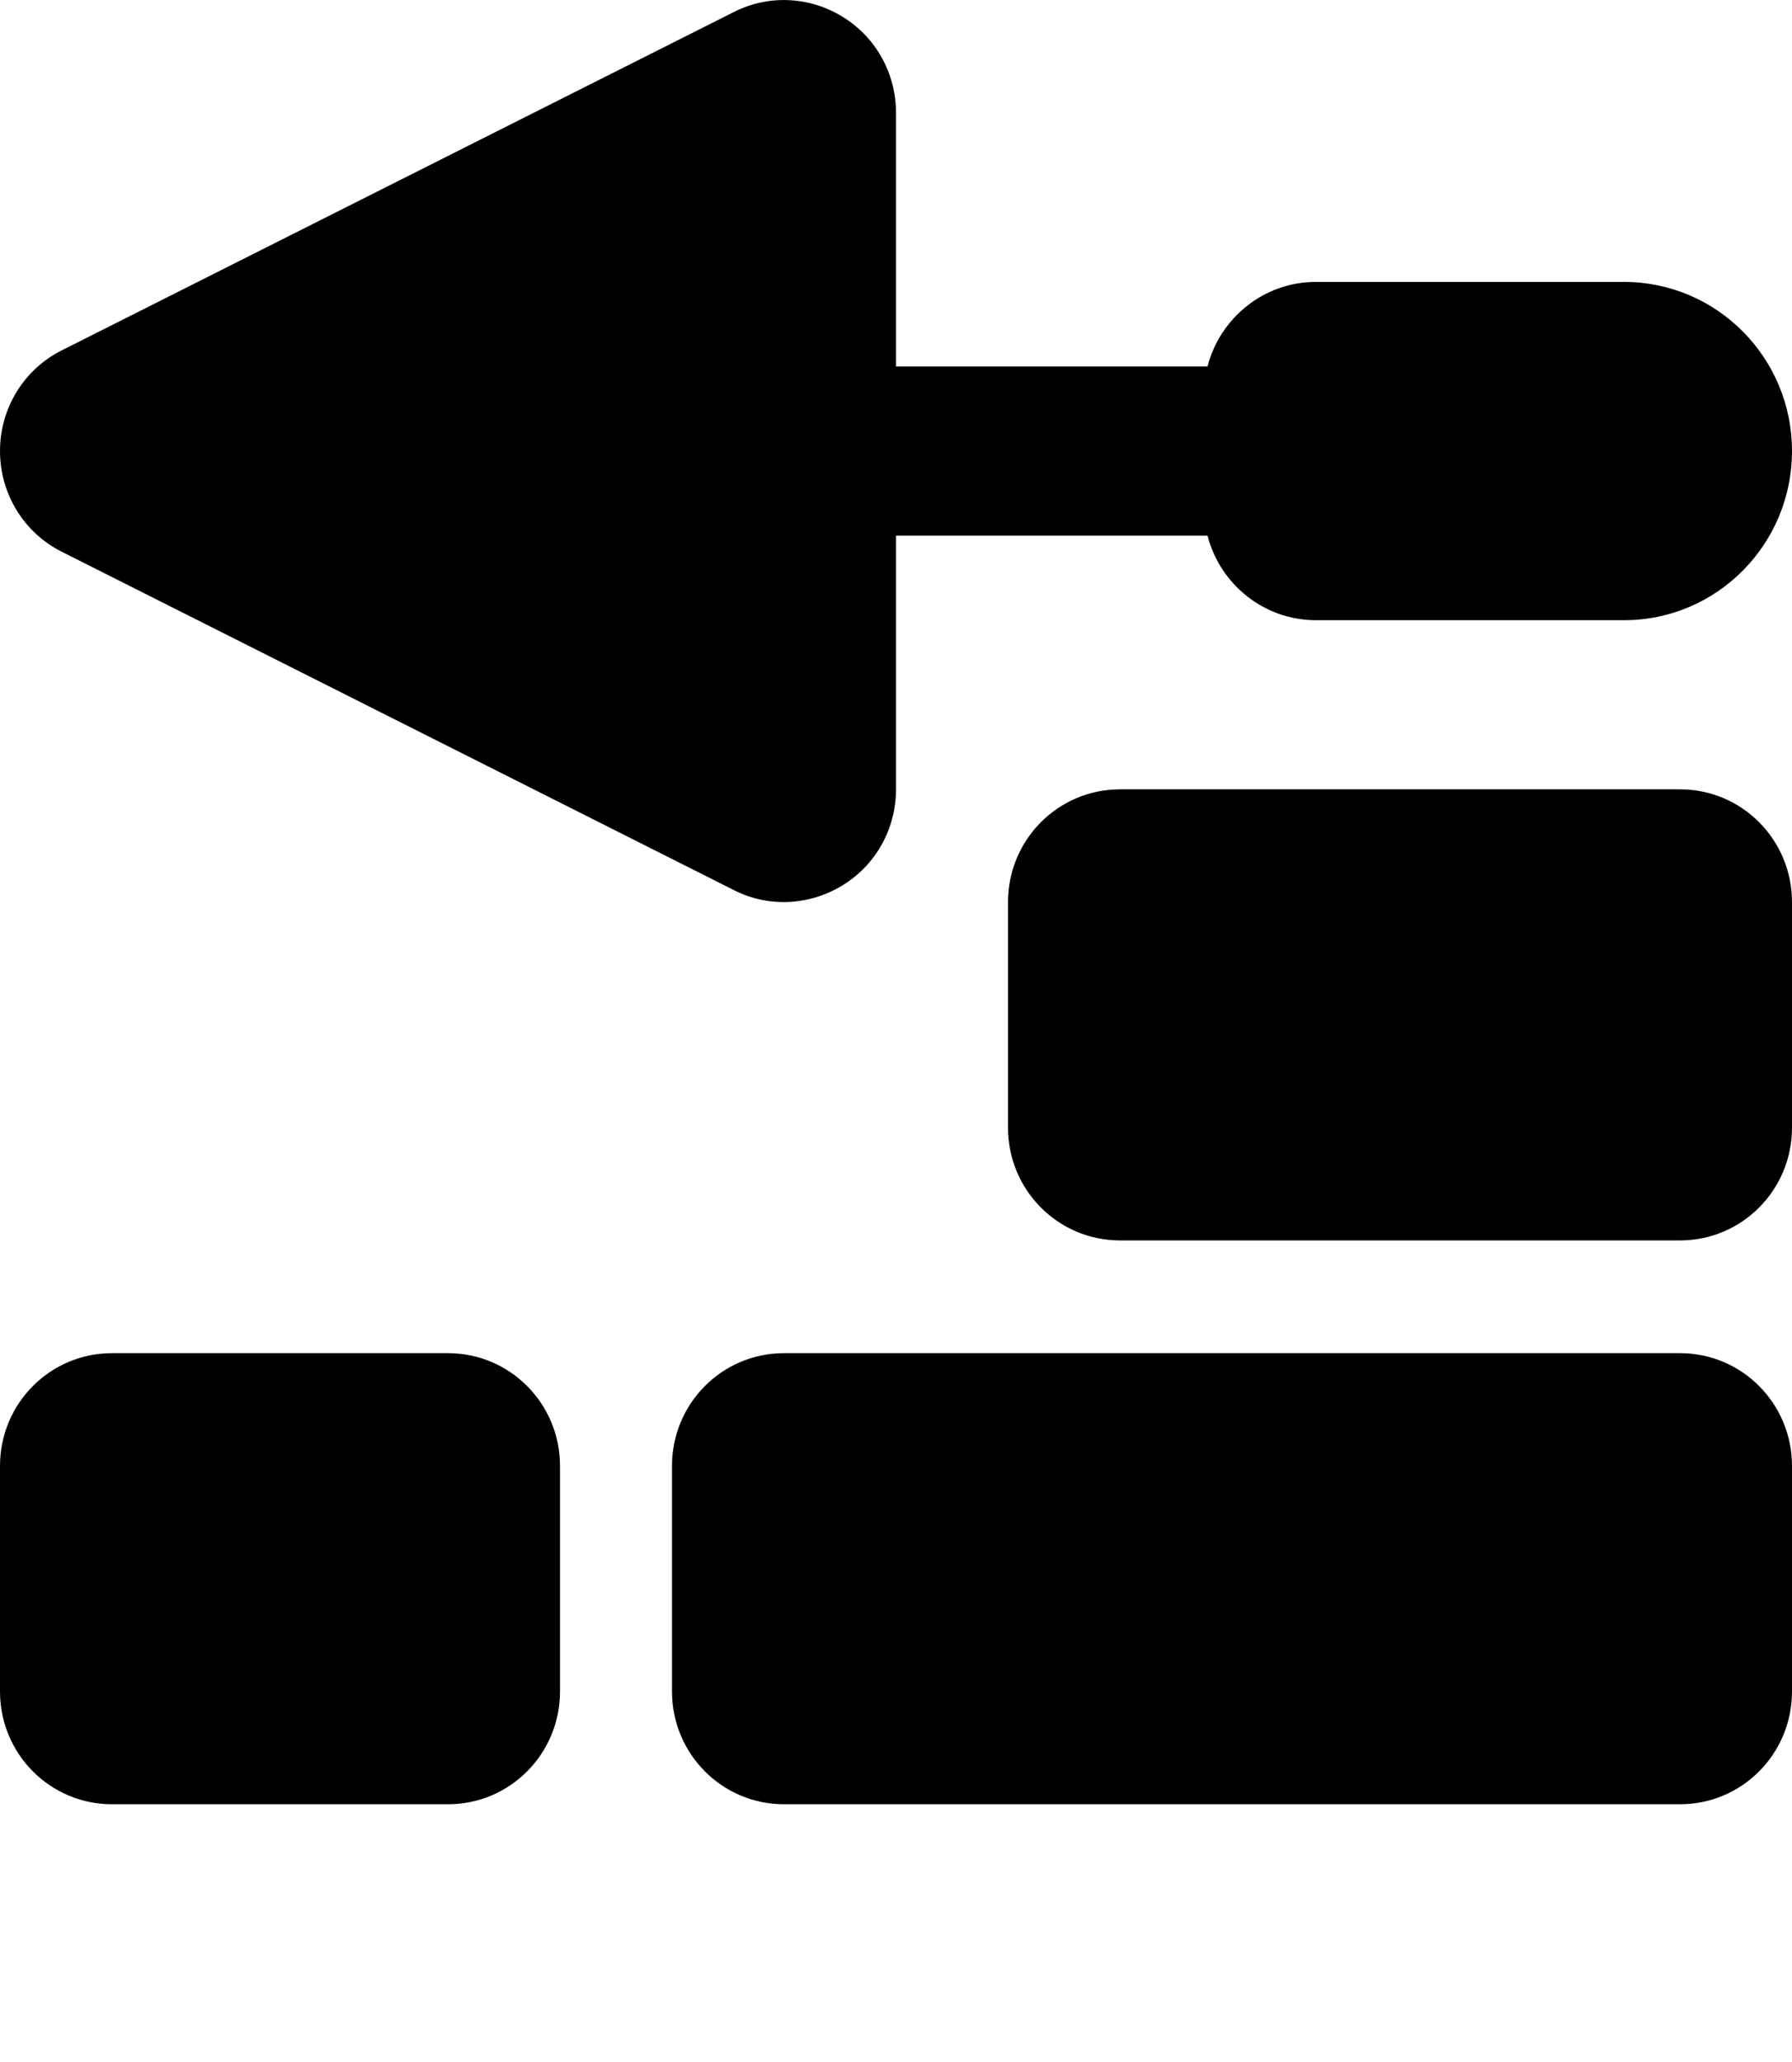 <svg width="40" height="46" viewBox="0 0 40 46" fill="none" xmlns="http://www.w3.org/2000/svg">
<path d="M18.812 0.377C19.555 0.833 20 1.643 20 2.515V8.176H26.953C27.234 7.091 28.211 6.289 29.375 6.289H36.25C38.32 6.289 40 7.979 40 10.062C40 12.146 38.32 13.836 36.25 13.836H29.375C28.211 13.836 27.234 13.034 26.953 11.949H20V17.609C20 18.482 19.555 19.291 18.812 19.747C18.07 20.203 17.156 20.251 16.383 19.858L1.383 12.311C0.531 11.886 0 11.014 0 10.062C0 9.111 0.531 8.238 1.383 7.814L16.383 0.267C17.156 -0.126 18.078 -0.079 18.812 0.377ZM22.5 20.125C22.5 18.733 23.617 17.609 25 17.609H37.5C38.883 17.609 40 18.733 40 20.125V25.156C40 26.547 38.883 27.672 37.5 27.672H25C23.617 27.672 22.5 26.547 22.5 25.156V20.125ZM2.5 30.187H10C11.383 30.187 12.5 31.311 12.5 32.703V37.734C12.5 39.126 11.383 40.25 10 40.25H2.5C1.117 40.25 0 39.126 0 37.734V32.703C0 31.311 1.117 30.187 2.5 30.187ZM17.5 30.187H37.5C38.883 30.187 40 31.311 40 32.703V37.734C40 39.126 38.883 40.25 37.5 40.25H17.5C16.117 40.25 15 39.126 15 37.734V32.703C15 31.311 16.117 30.187 17.5 30.187Z" fill="black"/>
</svg>
